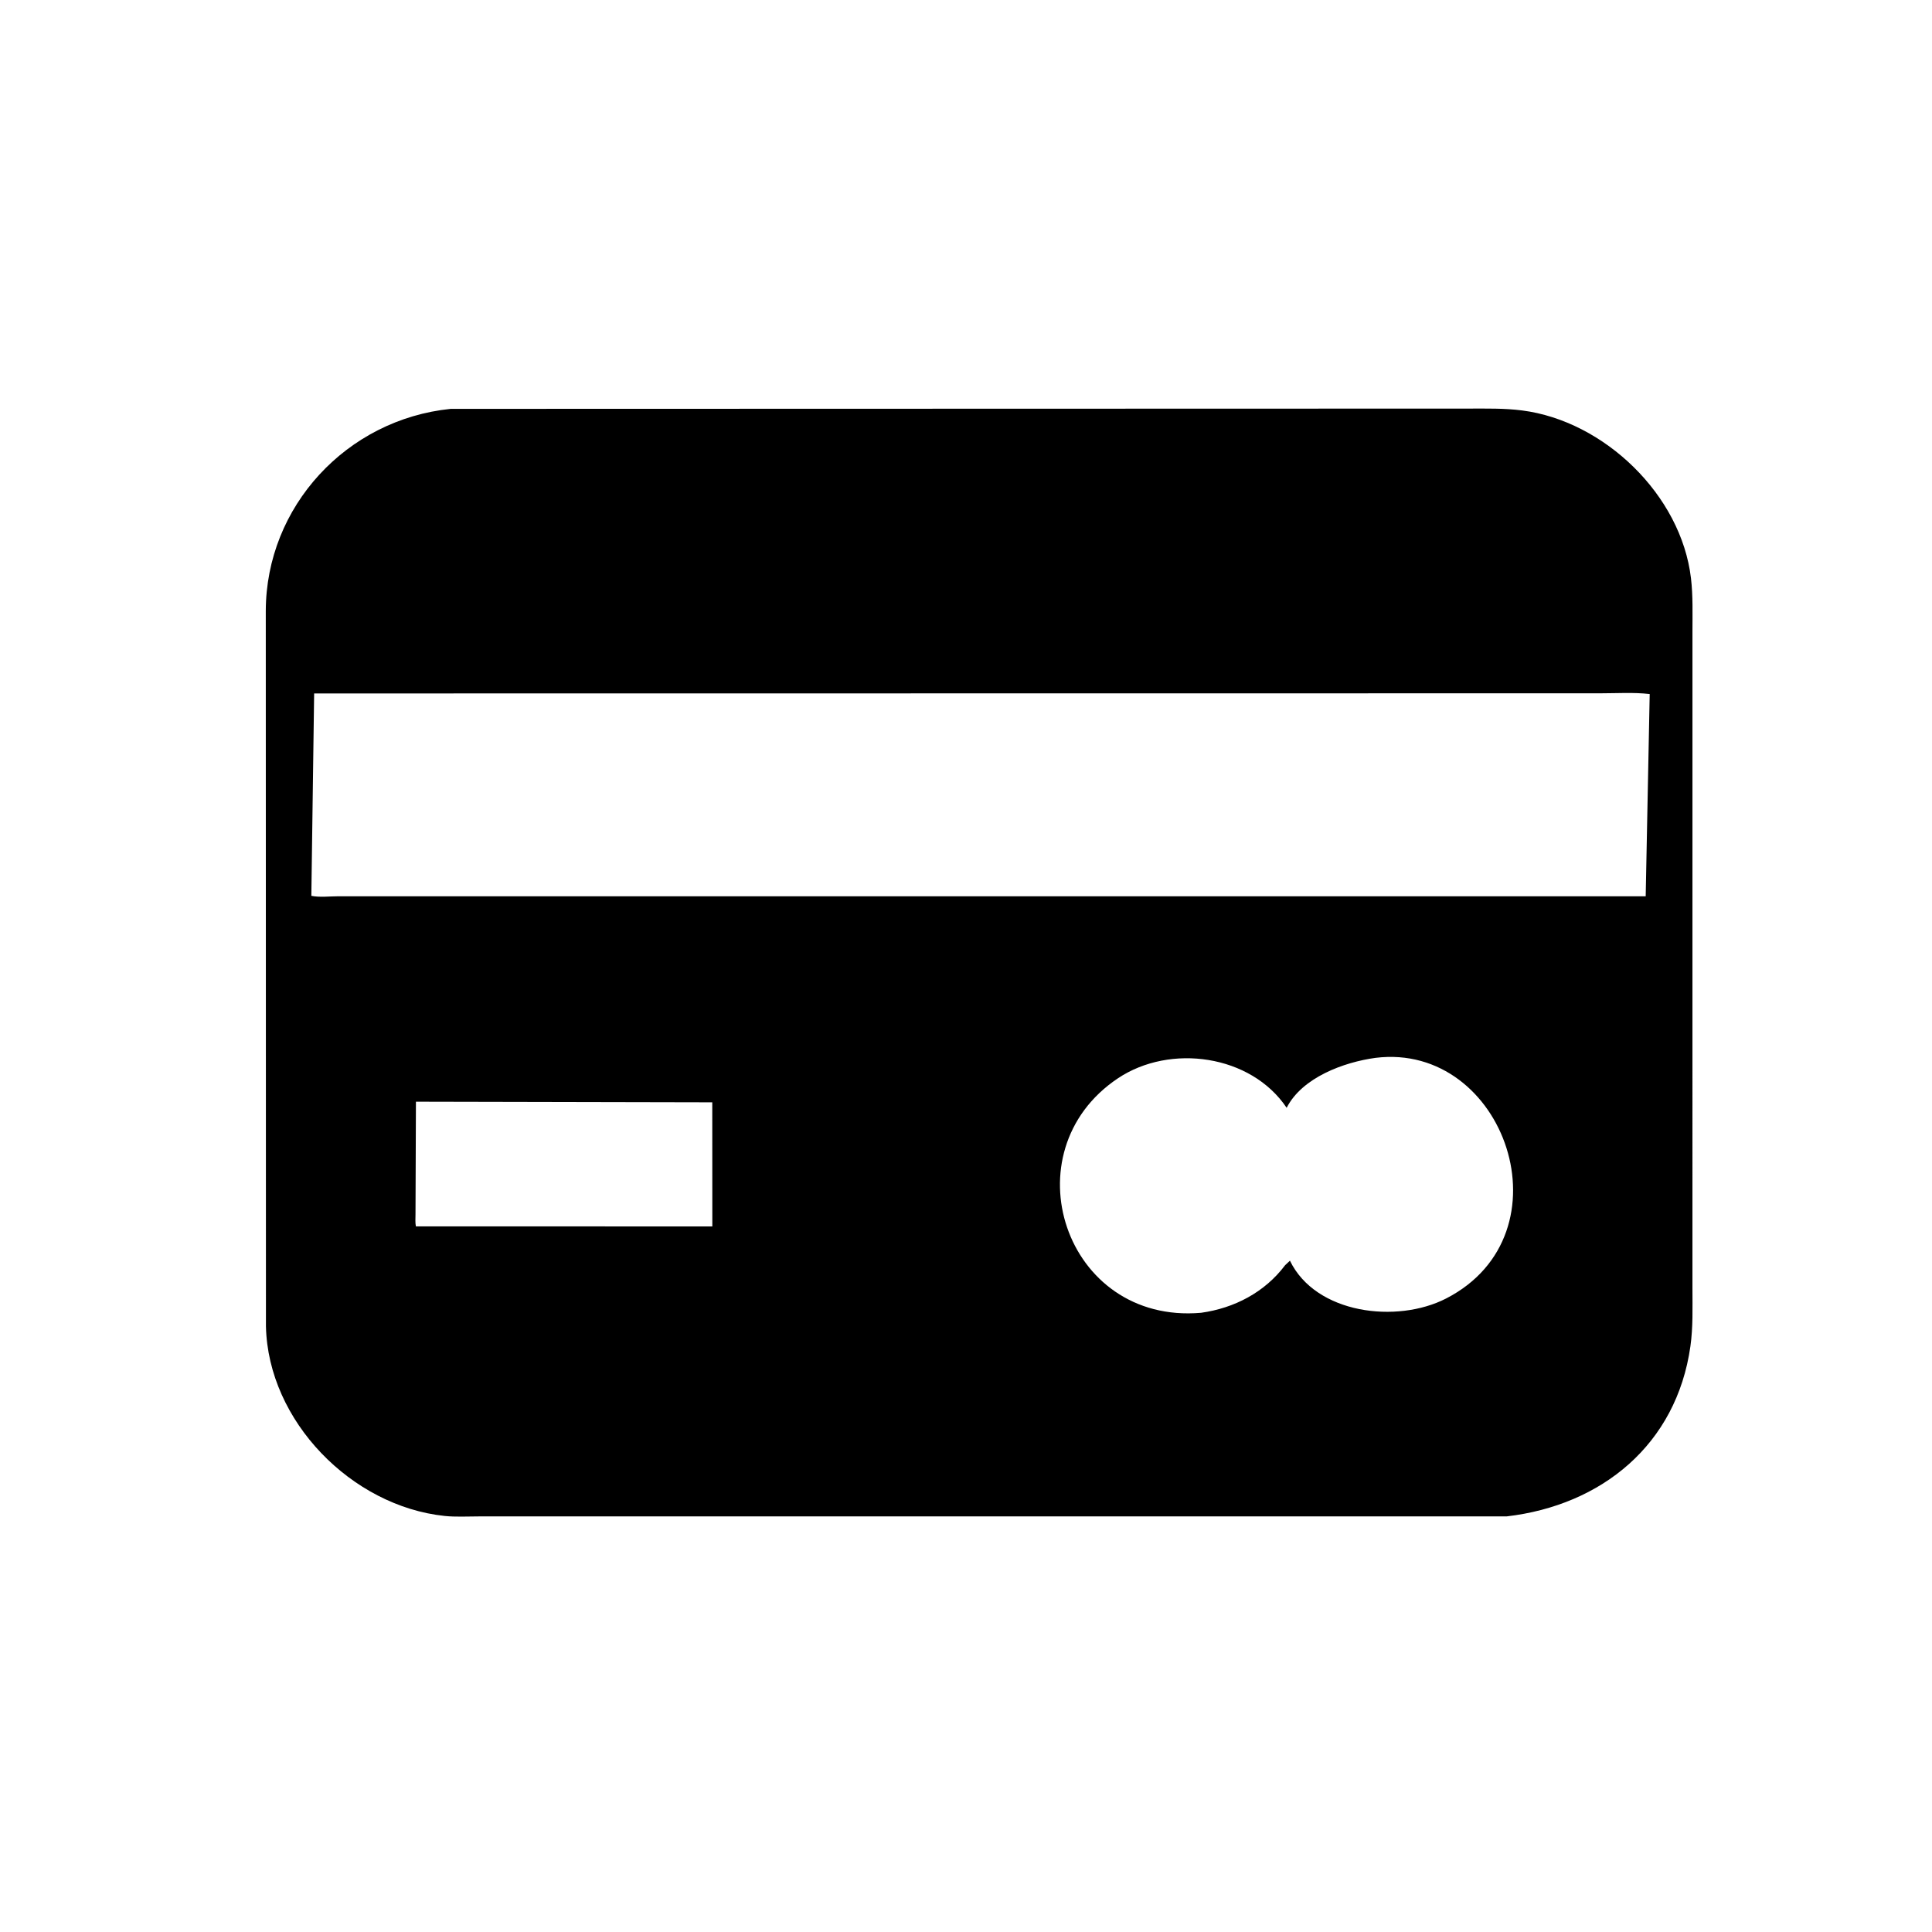 <svg version="1.1" xmlns="http://www.w3.org/2000/svg" style="display: block;" viewBox="0 0 2048 2048" width="640" height="640">
<path transform="translate(0,0)" fill="rgb(0,0,0)" d="M 1597.14 1607.44 L 507.296 1607.46 C 495.517 1607.45 482.984 1608.2 471.307 1606.97 C 372.856 1596.61 284.172 1506.56 281.914 1406.03 L 281.74 647.68 C 281.946 536.853 367.523 444.602 477.77 433.411 L 1556.63 433.123 C 1575.65 433.123 1594.59 432.664 1613.5 435.09 C 1700.47 446.246 1782.14 524.633 1792.51 613.014 C 1794.71 631.747 1794.06 650.91 1794.07 669.744 L 1794.06 1365.8 C 1794.06 1386.29 1794.77 1406.89 1791.89 1427.23 C 1777.11 1531.35 1697.88 1595.69 1597.14 1607.44 z M 333.006 735.085 L 330.033 949.618 C 338.609 951.429 349.719 950.094 358.593 950.097 L 1744.5 950.099 L 1748.75 735.713 C 1731.75 733.745 1713.68 734.943 1696.51 734.932 L 333.006 735.085 z M 1458.16 1121.36 C 1424.71 1125.91 1380.28 1142.11 1363.91 1174.32 C 1326 1117.81 1240.35 1106.13 1185.15 1142.98 C 1068.65 1220.76 1128.4 1404.26 1273.24 1391.6 C 1308.39 1386.7 1340.62 1369.96 1362.27 1341.18 L 1367.38 1336.38 C 1394.73 1392.87 1480.67 1403.31 1532.95 1376.45 C 1665.97 1308.11 1595.43 1104.48 1458.16 1121.36 z M 440.909 1167.85 L 440.446 1287.31 C 440.446 1291.43 440.034 1295.98 440.851 1300.03 L 755.098 1300.05 L 755.033 1168.51 L 440.909 1167.85 z"/>
</svg>